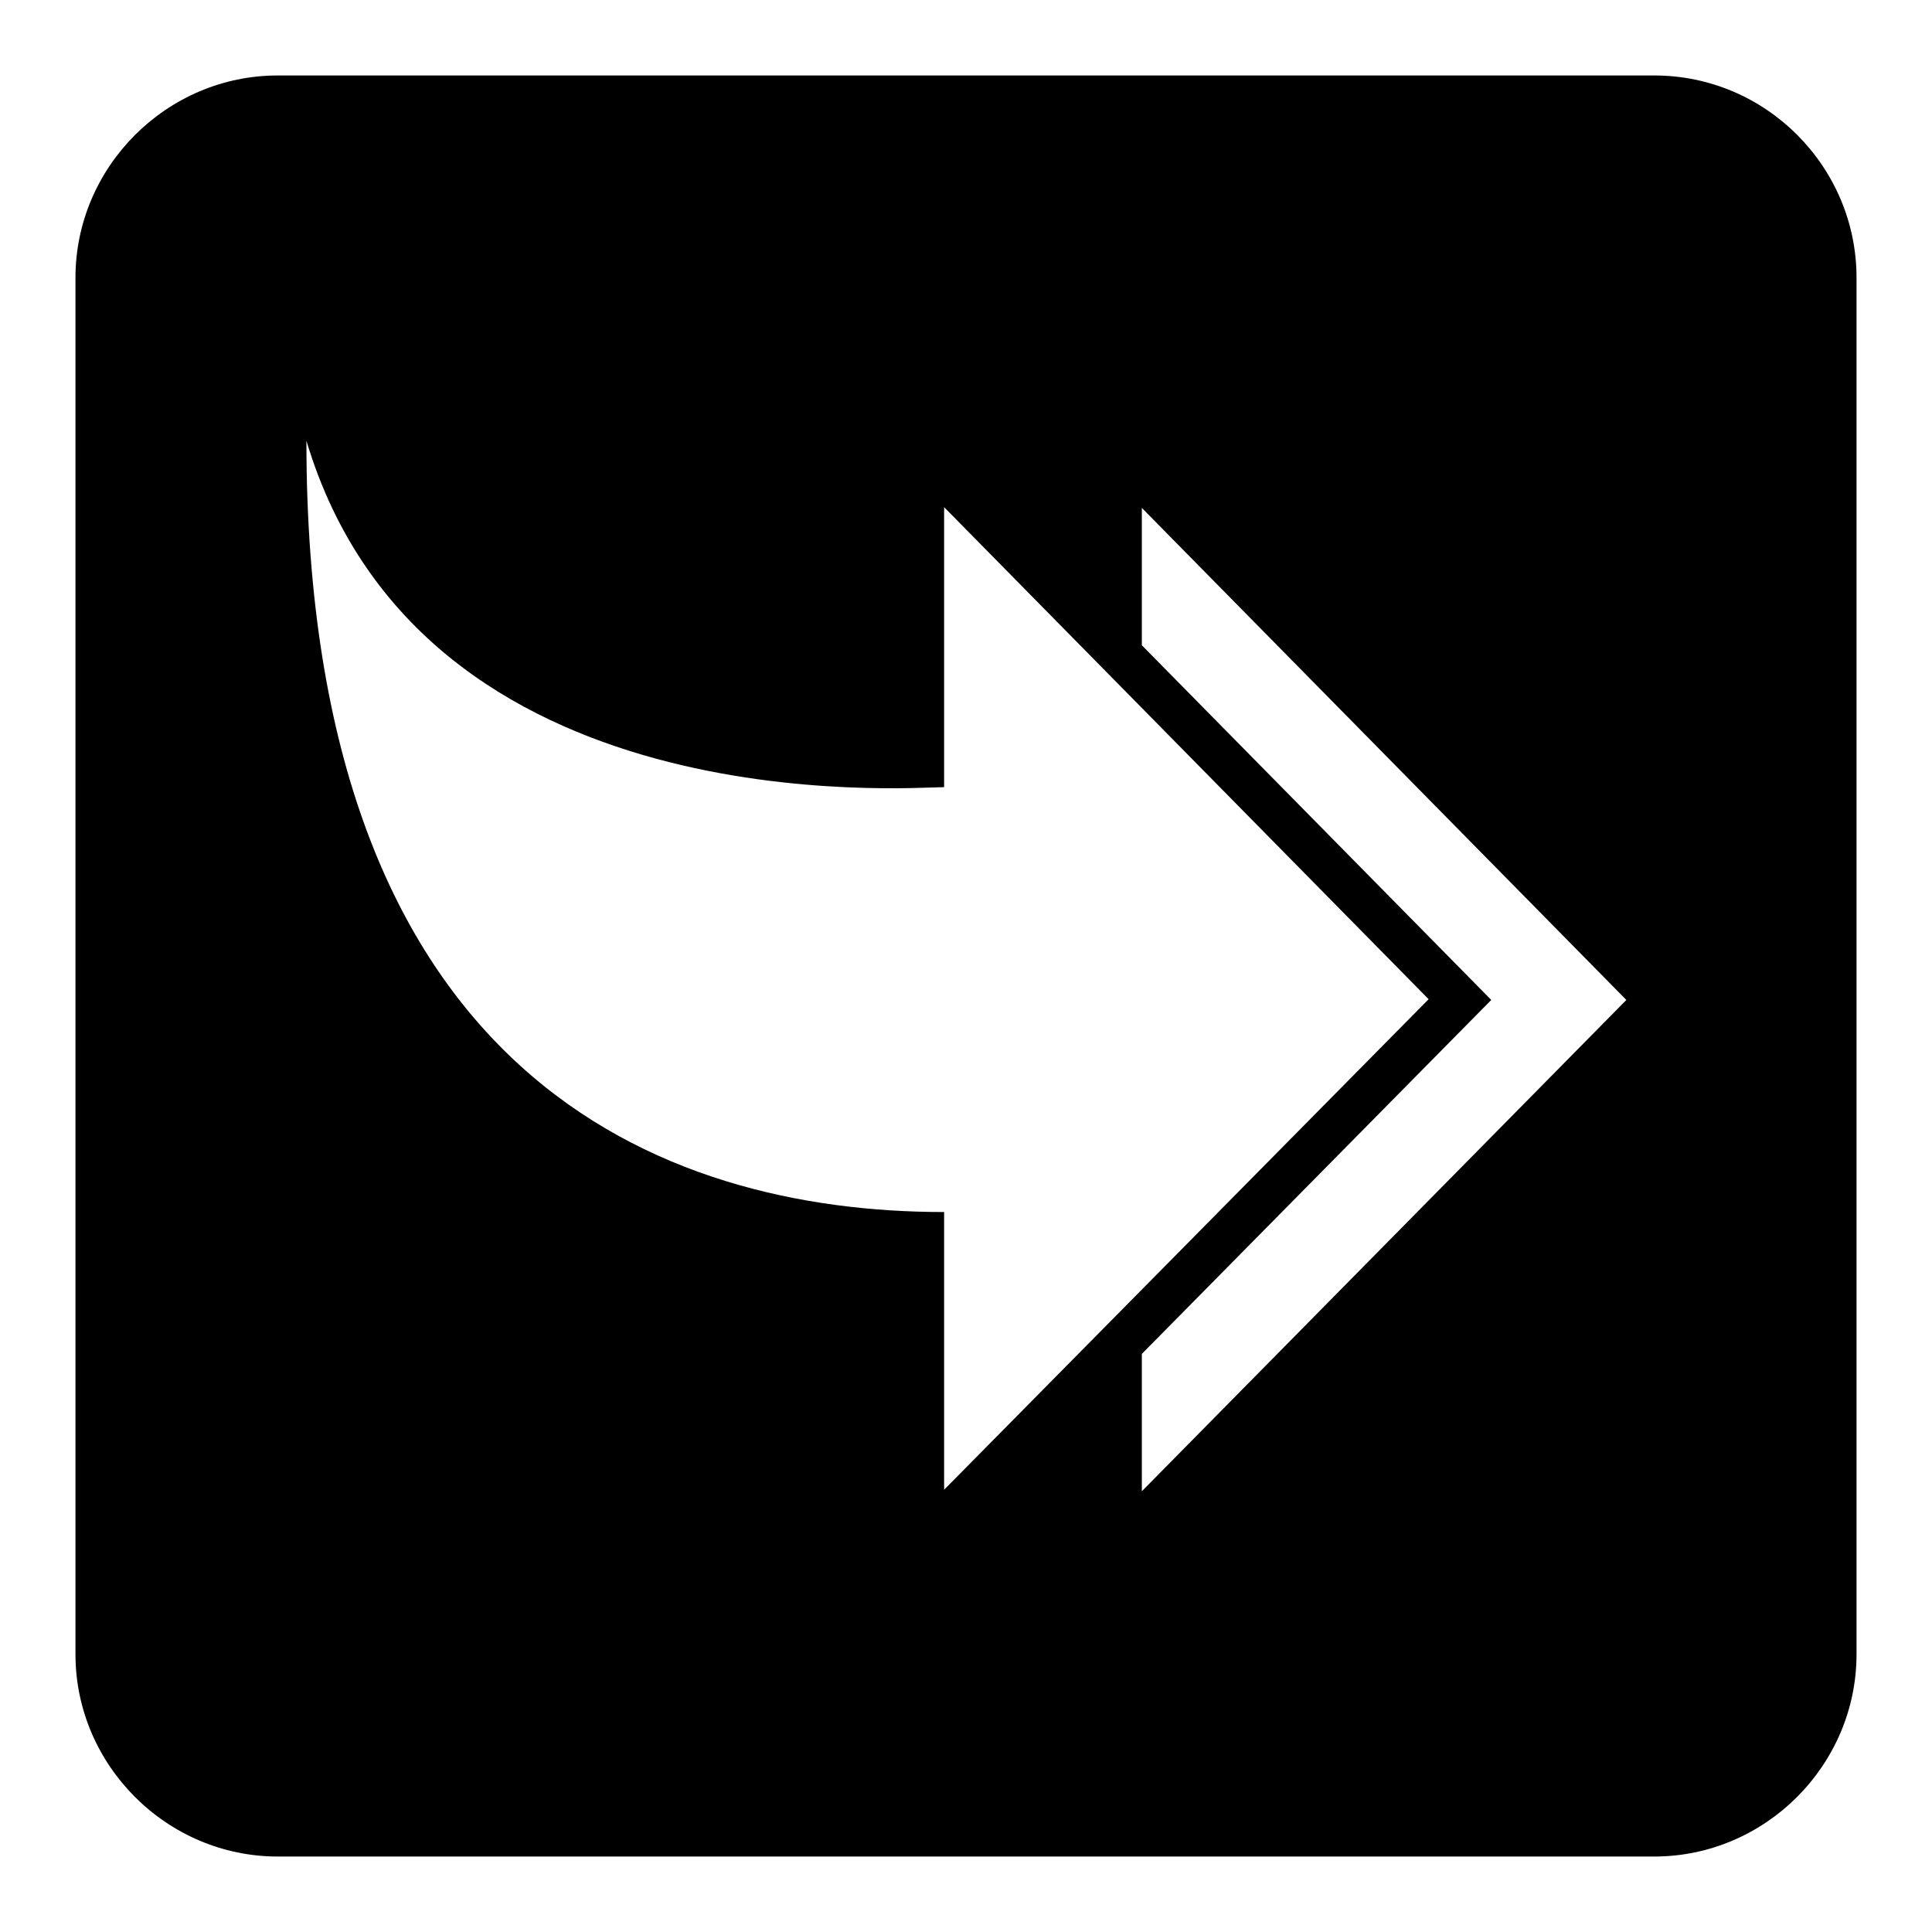 <?xml version="1.0" encoding="utf-8"?>
<!-- Svg Vector Icons : http://www.onlinewebfonts.com/icon -->
<!DOCTYPE svg PUBLIC "-//W3C//DTD SVG 1.1//EN" "http://www.w3.org/Graphics/SVG/1.1/DTD/svg11.dtd">
<svg version="1.1" xmlns="http://www.w3.org/2000/svg" xmlns:xlink="http://www.w3.org/1999/xlink" x="0px" y="0px" viewBox="0 0 256 256" enable-background="new 0 0 256 256" xml:space="preserve">
<g><g><path fill="#000000" d="M219.2,10H36.8C22.1,10,10,22.1,10,36.8v182.4c0,14.7,12.1,26.8,26.8,26.8h182.4c14.7,0,26.8-12.1,26.8-26.8V36.8C246,22.1,234,10,219.2,10z M40.6,58.4c15.3,51.1,79.9,45.9,84.5,45.9V67.2l0,0l64.2,65.2l-64.2,65v-36.8C87.8,160.6,40.6,142.8,40.6,58.4z M151.3,197.6v-18.2l46.3-46.9l-46.3-47V67.3l64.2,65.2L151.3,197.6z"/></g></g>
</svg>